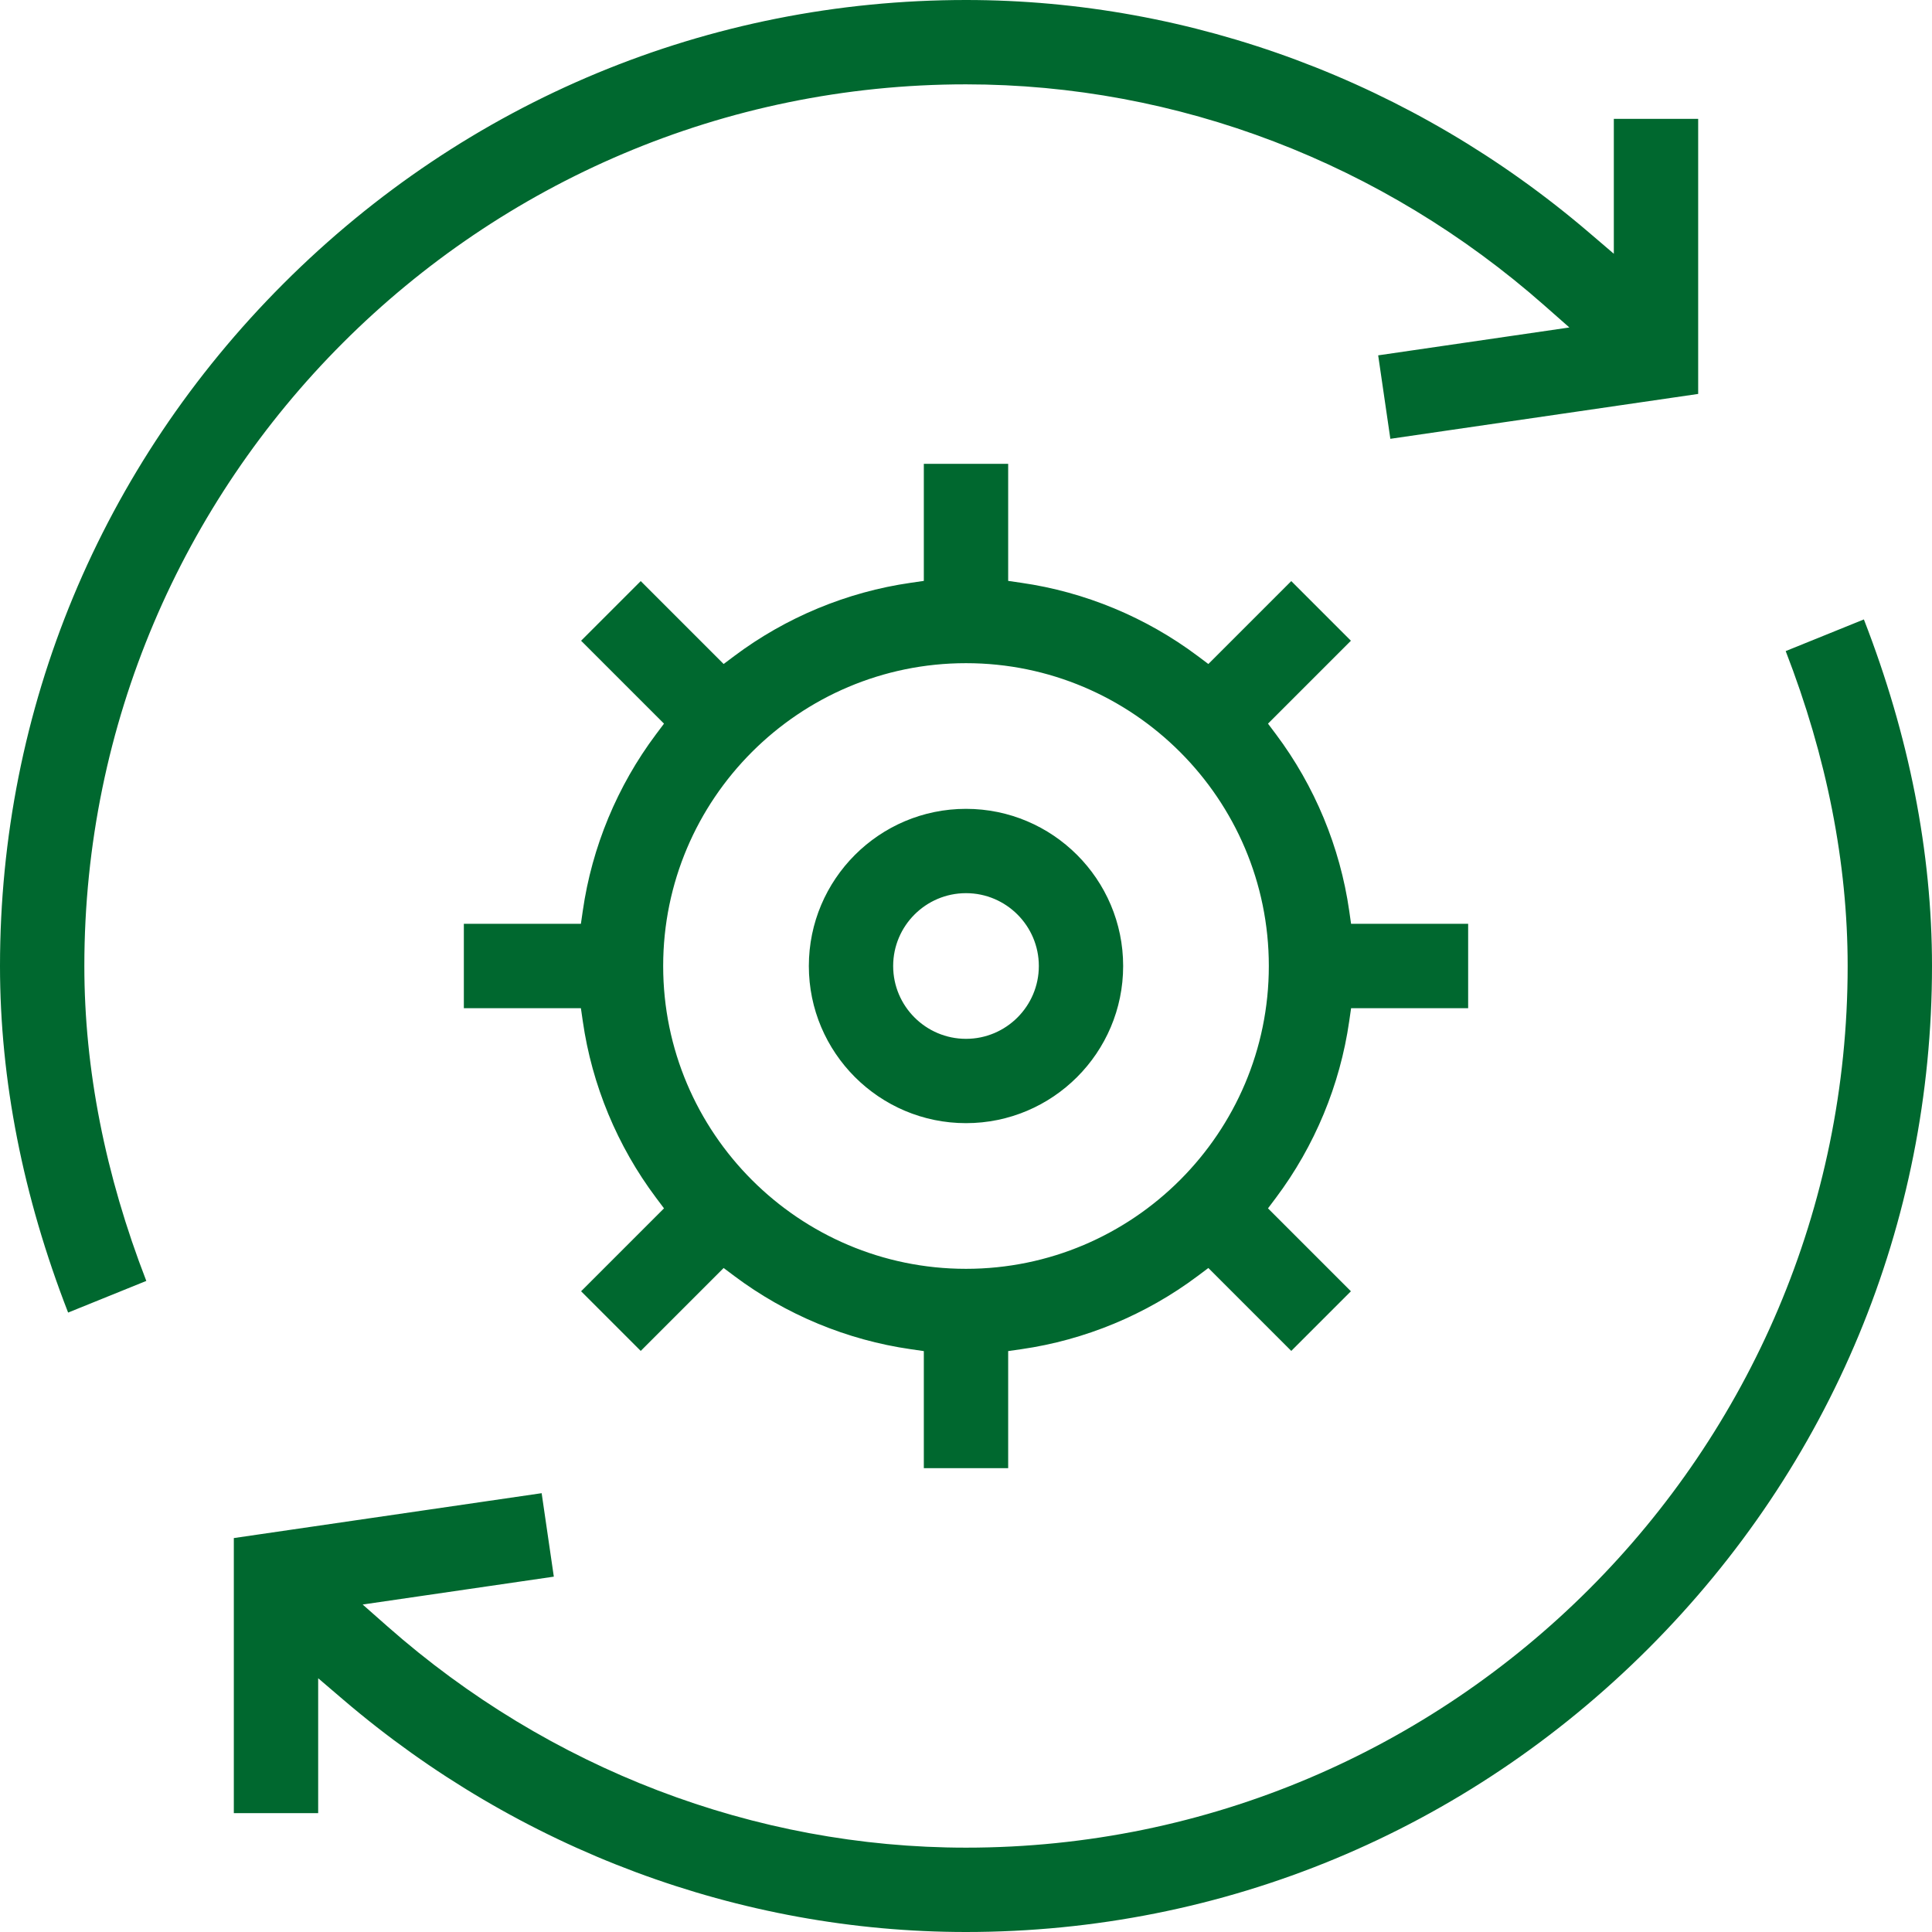 <?xml version="1.0" encoding="UTF-8"?>
<svg width="70px" height="70px" viewBox="0 0 70 70" version="1.1" xmlns="http://www.w3.org/2000/svg" xmlns:xlink="http://www.w3.org/1999/xlink">
    <title>economia</title>
    <g id="economia" stroke="none" stroke-width="1" fill="none" fill-rule="evenodd">
        <path d="M45.972,35 C45.972,28.95 41.05,24.028 35,24.028 C28.95,24.028 24.028,28.95 24.028,35 C24.028,41.05 28.95,45.972 35,45.972 C41.05,45.972 45.972,41.05 45.972,35 M46.231,43.396 L45.942,43.781 L48.946,46.785 L46.785,48.946 L43.781,45.942 L43.396,46.231 C41.523,47.635 39.313,48.552 37.004,48.884 L36.528,48.952 L36.528,53.194 L33.472,53.194 L33.472,48.953 L32.996,48.884 C30.688,48.552 28.477,47.635 26.604,46.231 L26.219,45.942 L23.215,48.946 L21.054,46.785 L24.058,43.781 L23.769,43.396 C22.365,41.523 21.448,39.313 21.116,37.004 L21.047,36.528 L16.806,36.528 L16.806,33.472 L21.047,33.472 L21.116,32.996 C21.448,30.688 22.365,28.477 23.769,26.604 L24.058,26.219 L21.054,23.215 L23.215,21.054 L26.219,24.058 L26.604,23.769 C28.477,22.365 30.688,21.448 32.996,21.116 L33.472,21.047 L33.472,16.806 L36.528,16.806 L36.528,21.047 L37.004,21.116 C39.312,21.448 41.523,22.365 43.396,23.769 L43.781,24.058 L46.785,21.054 L48.946,23.215 L45.942,26.219 L46.231,26.604 C47.635,28.477 48.552,30.688 48.884,32.996 L48.952,33.472 L53.194,33.472 L53.194,36.528 L48.953,36.528 L48.884,37.004 C48.552,39.313 47.635,41.523 46.231,43.396 M37.639,35 C37.639,33.545 36.455,32.361 35,32.361 C33.545,32.361 32.361,33.545 32.361,35 C32.361,36.455 33.545,37.639 35,37.639 C36.455,37.639 37.639,36.455 37.639,35 M40.694,35 C40.694,38.14 38.14,40.694 35,40.694 C31.86,40.694 29.306,38.14 29.306,35 C29.306,31.86 31.86,29.306 35,29.306 C38.14,29.306 40.694,31.86 40.694,35 M35,3.056 C42.658,3.056 50.102,5.902 55.961,11.072 L56.861,11.865 L49.934,12.875 L50.375,15.899 L61.528,14.273 L61.528,4.306 L58.472,4.306 L58.472,9.194 L57.556,8.411 C51.208,2.987 43.197,0 35,0 C25.68,0 16.898,3.649 10.273,10.274 C3.648,16.899 0,25.68 0,35 C0,39.123 0.83,43.345 2.468,47.557 L5.301,46.41 C3.811,42.566 3.056,38.73 3.056,35 C3.056,17.386 17.386,3.056 35,3.056 M70,35 C70,44.32 66.351,53.101 59.727,59.726 C53.102,66.351 44.32,70 35,70 C26.802,70 18.792,67.013 12.444,61.589 L11.528,60.806 L11.528,65.694 L8.472,65.694 L8.472,55.727 L19.625,54.101 L20.066,57.125 L13.14,58.135 L14.039,58.928 C19.898,64.097 27.342,66.944 35,66.944 C52.614,66.944 66.944,52.614 66.944,35 C66.944,31.269 66.189,27.434 64.699,23.59 L67.532,22.443 C69.17,26.655 70,30.877 70,35" id="Fill-1" fill="#00682F"></path>
    </g>
</svg>
